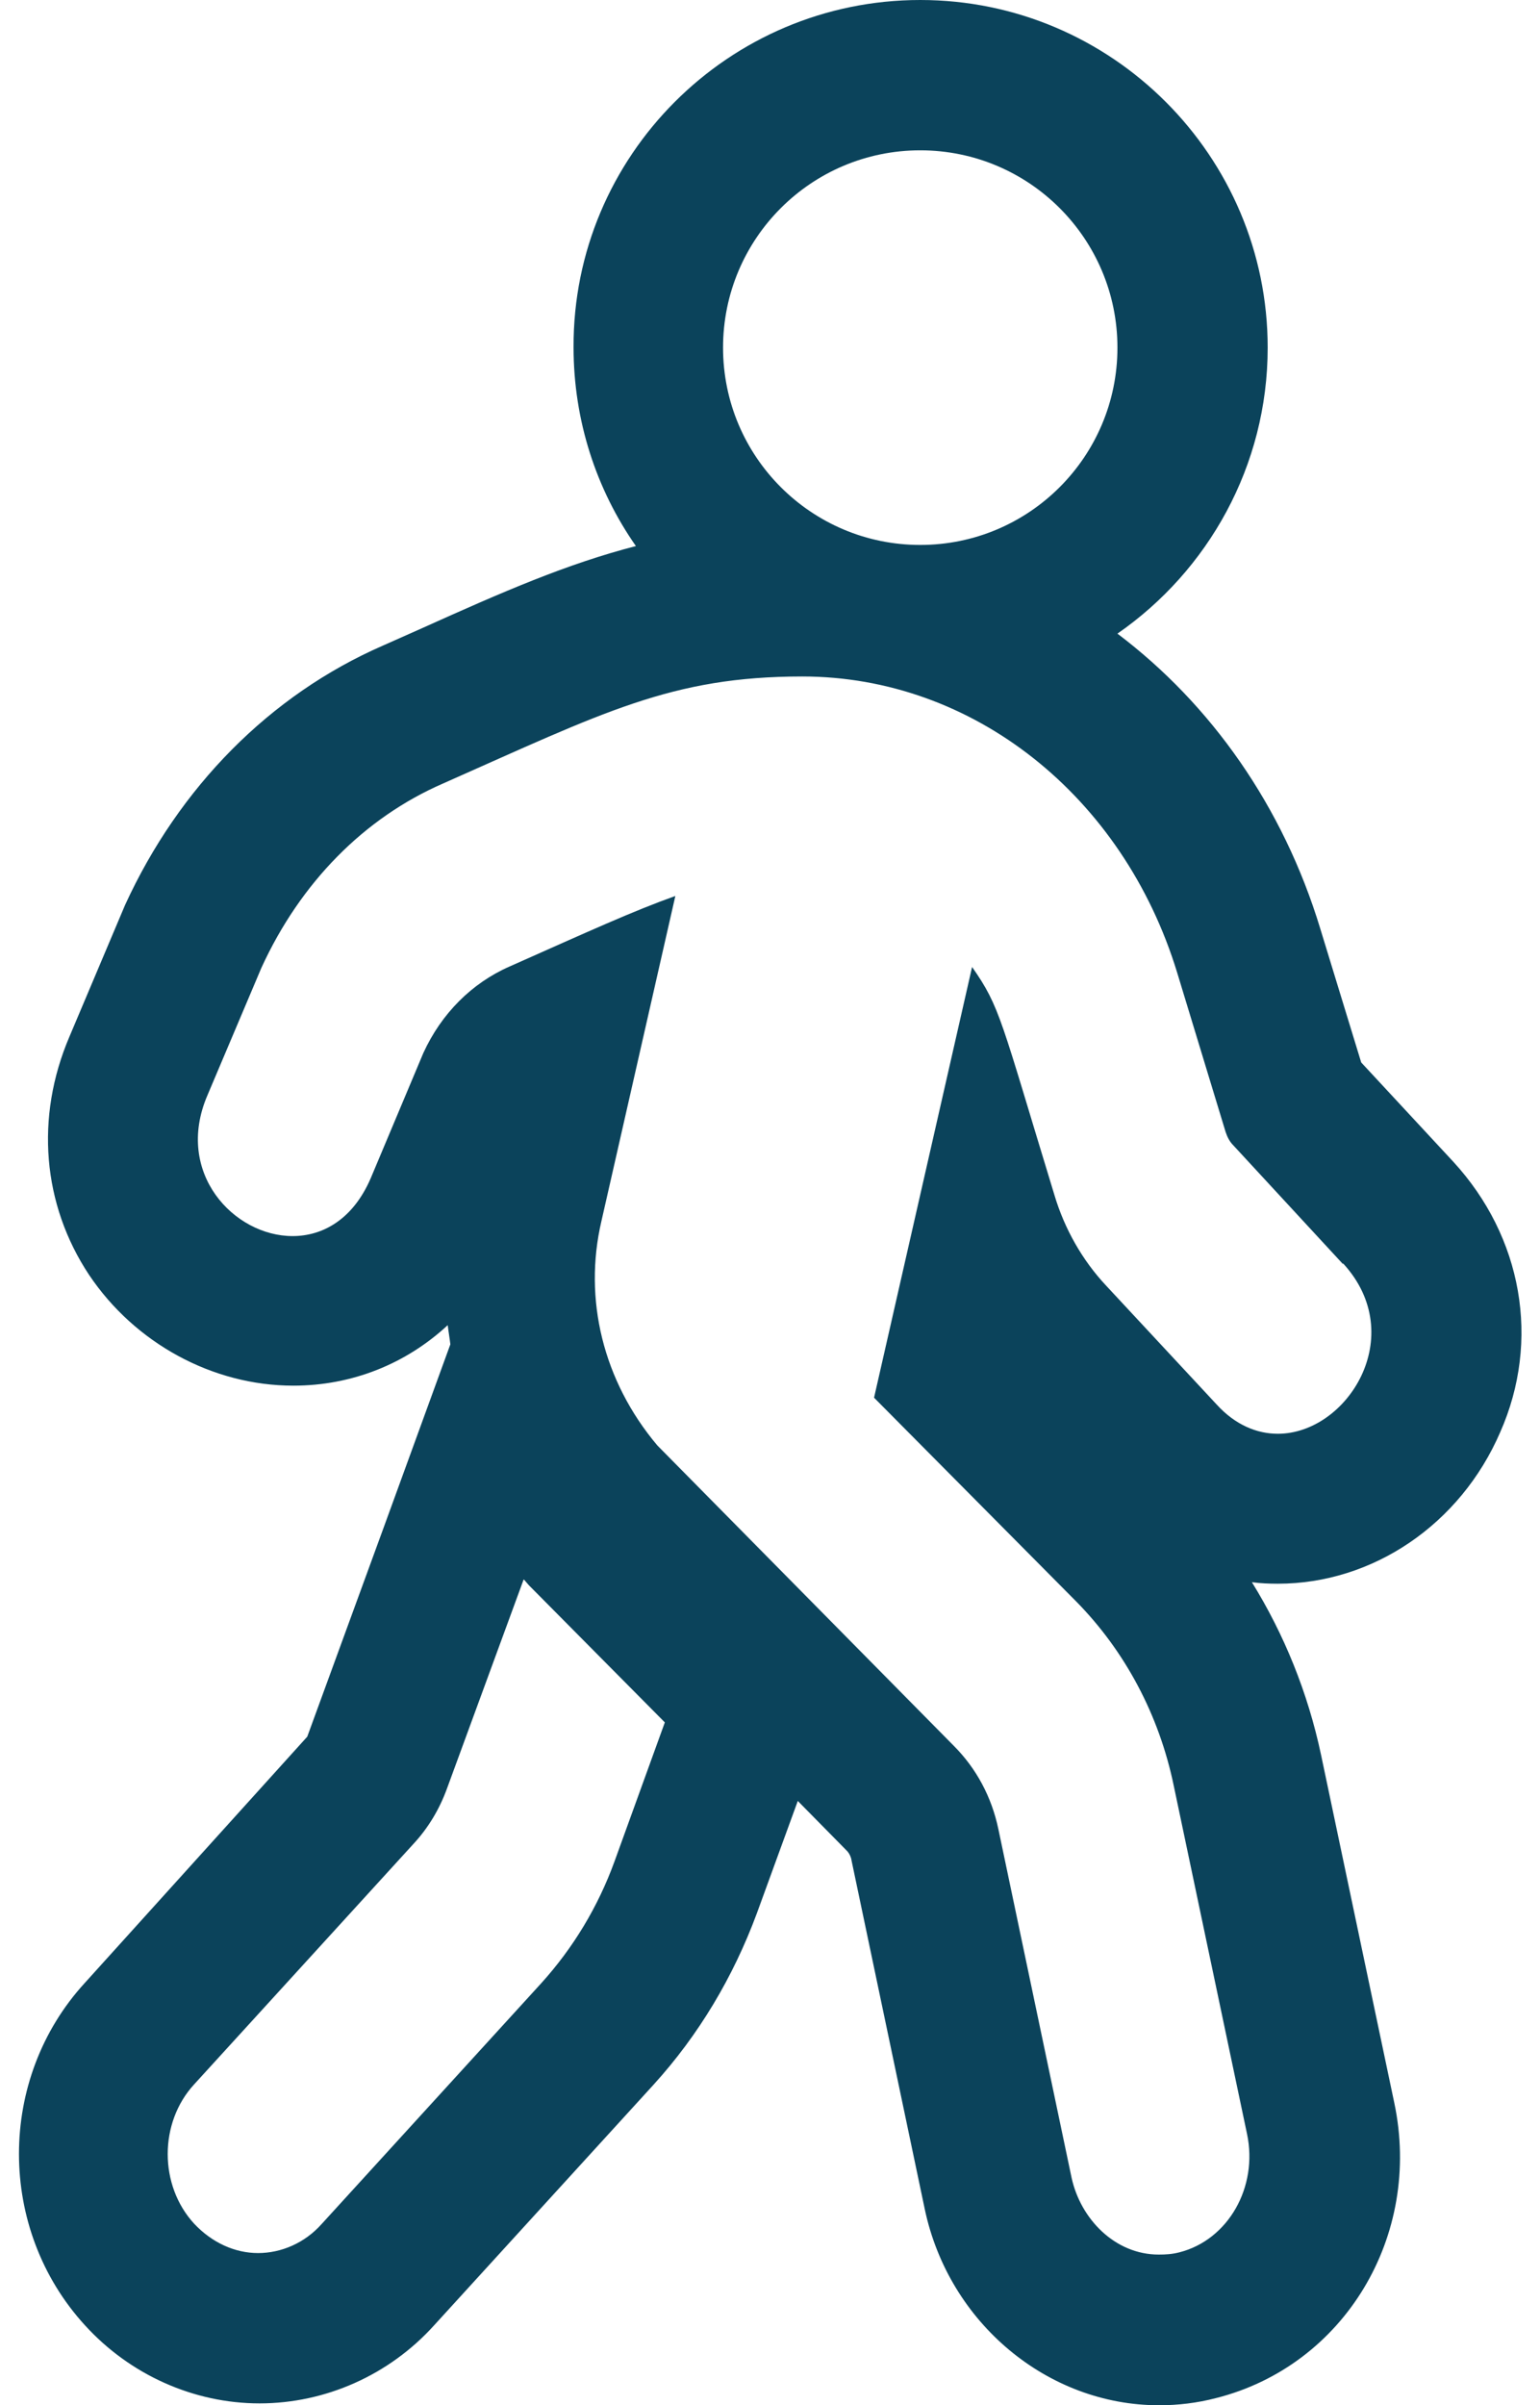 <?xml version="1.0" encoding="UTF-8"?> <svg xmlns="http://www.w3.org/2000/svg" id="a" viewBox="0 0 41 64"><defs><style>.b{fill:#0b435b;}</style></defs><path class="b" d="M39.94,38.11c-1.06,2.45-3.39,4.03-5.92,4.03-.24,0-.46-.01-.69-.04,.86,1.39,1.49,2.94,1.84,4.59l1.95,9.26c.75,3.54-1.33,7-4.75,7.86-.5,.13-1.01,.19-1.51,.19-2.97,0-5.6-2.19-6.24-5.22l-1.95-9.28c-.01-.08-.05-.17-.11-.24l-1.32-1.34-1.09,2.99c-.63,1.7-1.55,3.24-2.75,4.56l-5.84,6.4c-1.2,1.33-2.9,2.08-4.65,2.08s-3.45-.76-4.65-2.08c-2.34-2.56-2.34-6.56,0-9.11l5.92-6.55,2.04-5.58,1.77-4.86c-.02-.17-.05-.34-.07-.51-1.11,1.03-2.55,1.61-4.11,1.61-2.15,0-4.22-1.13-5.44-2.95-1.24-1.87-1.44-4.19-.52-6.34l1.48-3.5c1.44-3.14,3.86-5.59,6.86-6.9l1.08-.48c2.11-.95,3.83-1.7,5.66-2.17-1.05-1.5-1.66-3.33-1.66-5.29C15.25,4.15,19.4,0,24.5,0s9.25,4.15,9.25,9.25c0,3.15-1.59,5.94-4,7.61,2.49,1.88,4.41,4.59,5.4,7.85l1.09,3.56,2.45,2.64c1.84,2,2.33,4.76,1.25,7.2Zm-22.23,7.73l-3.63-3.66-.13-.15h-.01s-2.04,5.56-2.04,5.56c-.2,.55-.5,1.05-.89,1.47l-5.84,6.4c-.94,1.02-.94,2.69,0,3.71,.48,.51,1.09,.78,1.7,.78s1.24-.26,1.7-.78l5.84-6.4c.85-.94,1.51-2.03,1.95-3.24l1.34-3.7Zm18.04-12.21l-2.92-3.16c-.1-.1-.16-.23-.2-.35l-1.29-4.24c-1.44-4.71-5.44-7.88-9.98-7.88-3.49,0-5.3,.96-9.57,2.85-2.09,.91-3.79,2.63-4.83,4.9l-1.44,3.4c-.88,2.06,.71,3.74,2.27,3.74,.81,0,1.61-.45,2.08-1.54l1.4-3.33c.48-1.05,1.29-1.86,2.29-2.3,2.16-.96,3.3-1.48,4.42-1.88l-1.97,8.66c-.48,2.06,.04,4.24,1.49,5.96l7.89,7.99c.6,.6,1.01,1.36,1.19,2.22l1.95,9.28c.24,1.09,1.15,2.04,2.32,2.04,.18,0,.36-.01,.55-.06,1.3-.33,2.1-1.74,1.8-3.15l-1.95-9.26c-.39-1.89-1.3-3.59-2.6-4.91l-5.38-5.42,2.61-11.46c.75,1.07,.76,1.38,2.19,6.06,.27,.91,.75,1.75,1.38,2.42l2.94,3.16c.5,.55,1.08,.78,1.63,.78,1.85,0,3.5-2.61,1.74-4.53ZM19.25,9.25c0,2.9,2.35,5.25,5.25,5.25s5.25-2.35,5.25-5.25-2.35-5.25-5.25-5.25-5.25,2.35-5.25,5.25Z"></path></svg> 